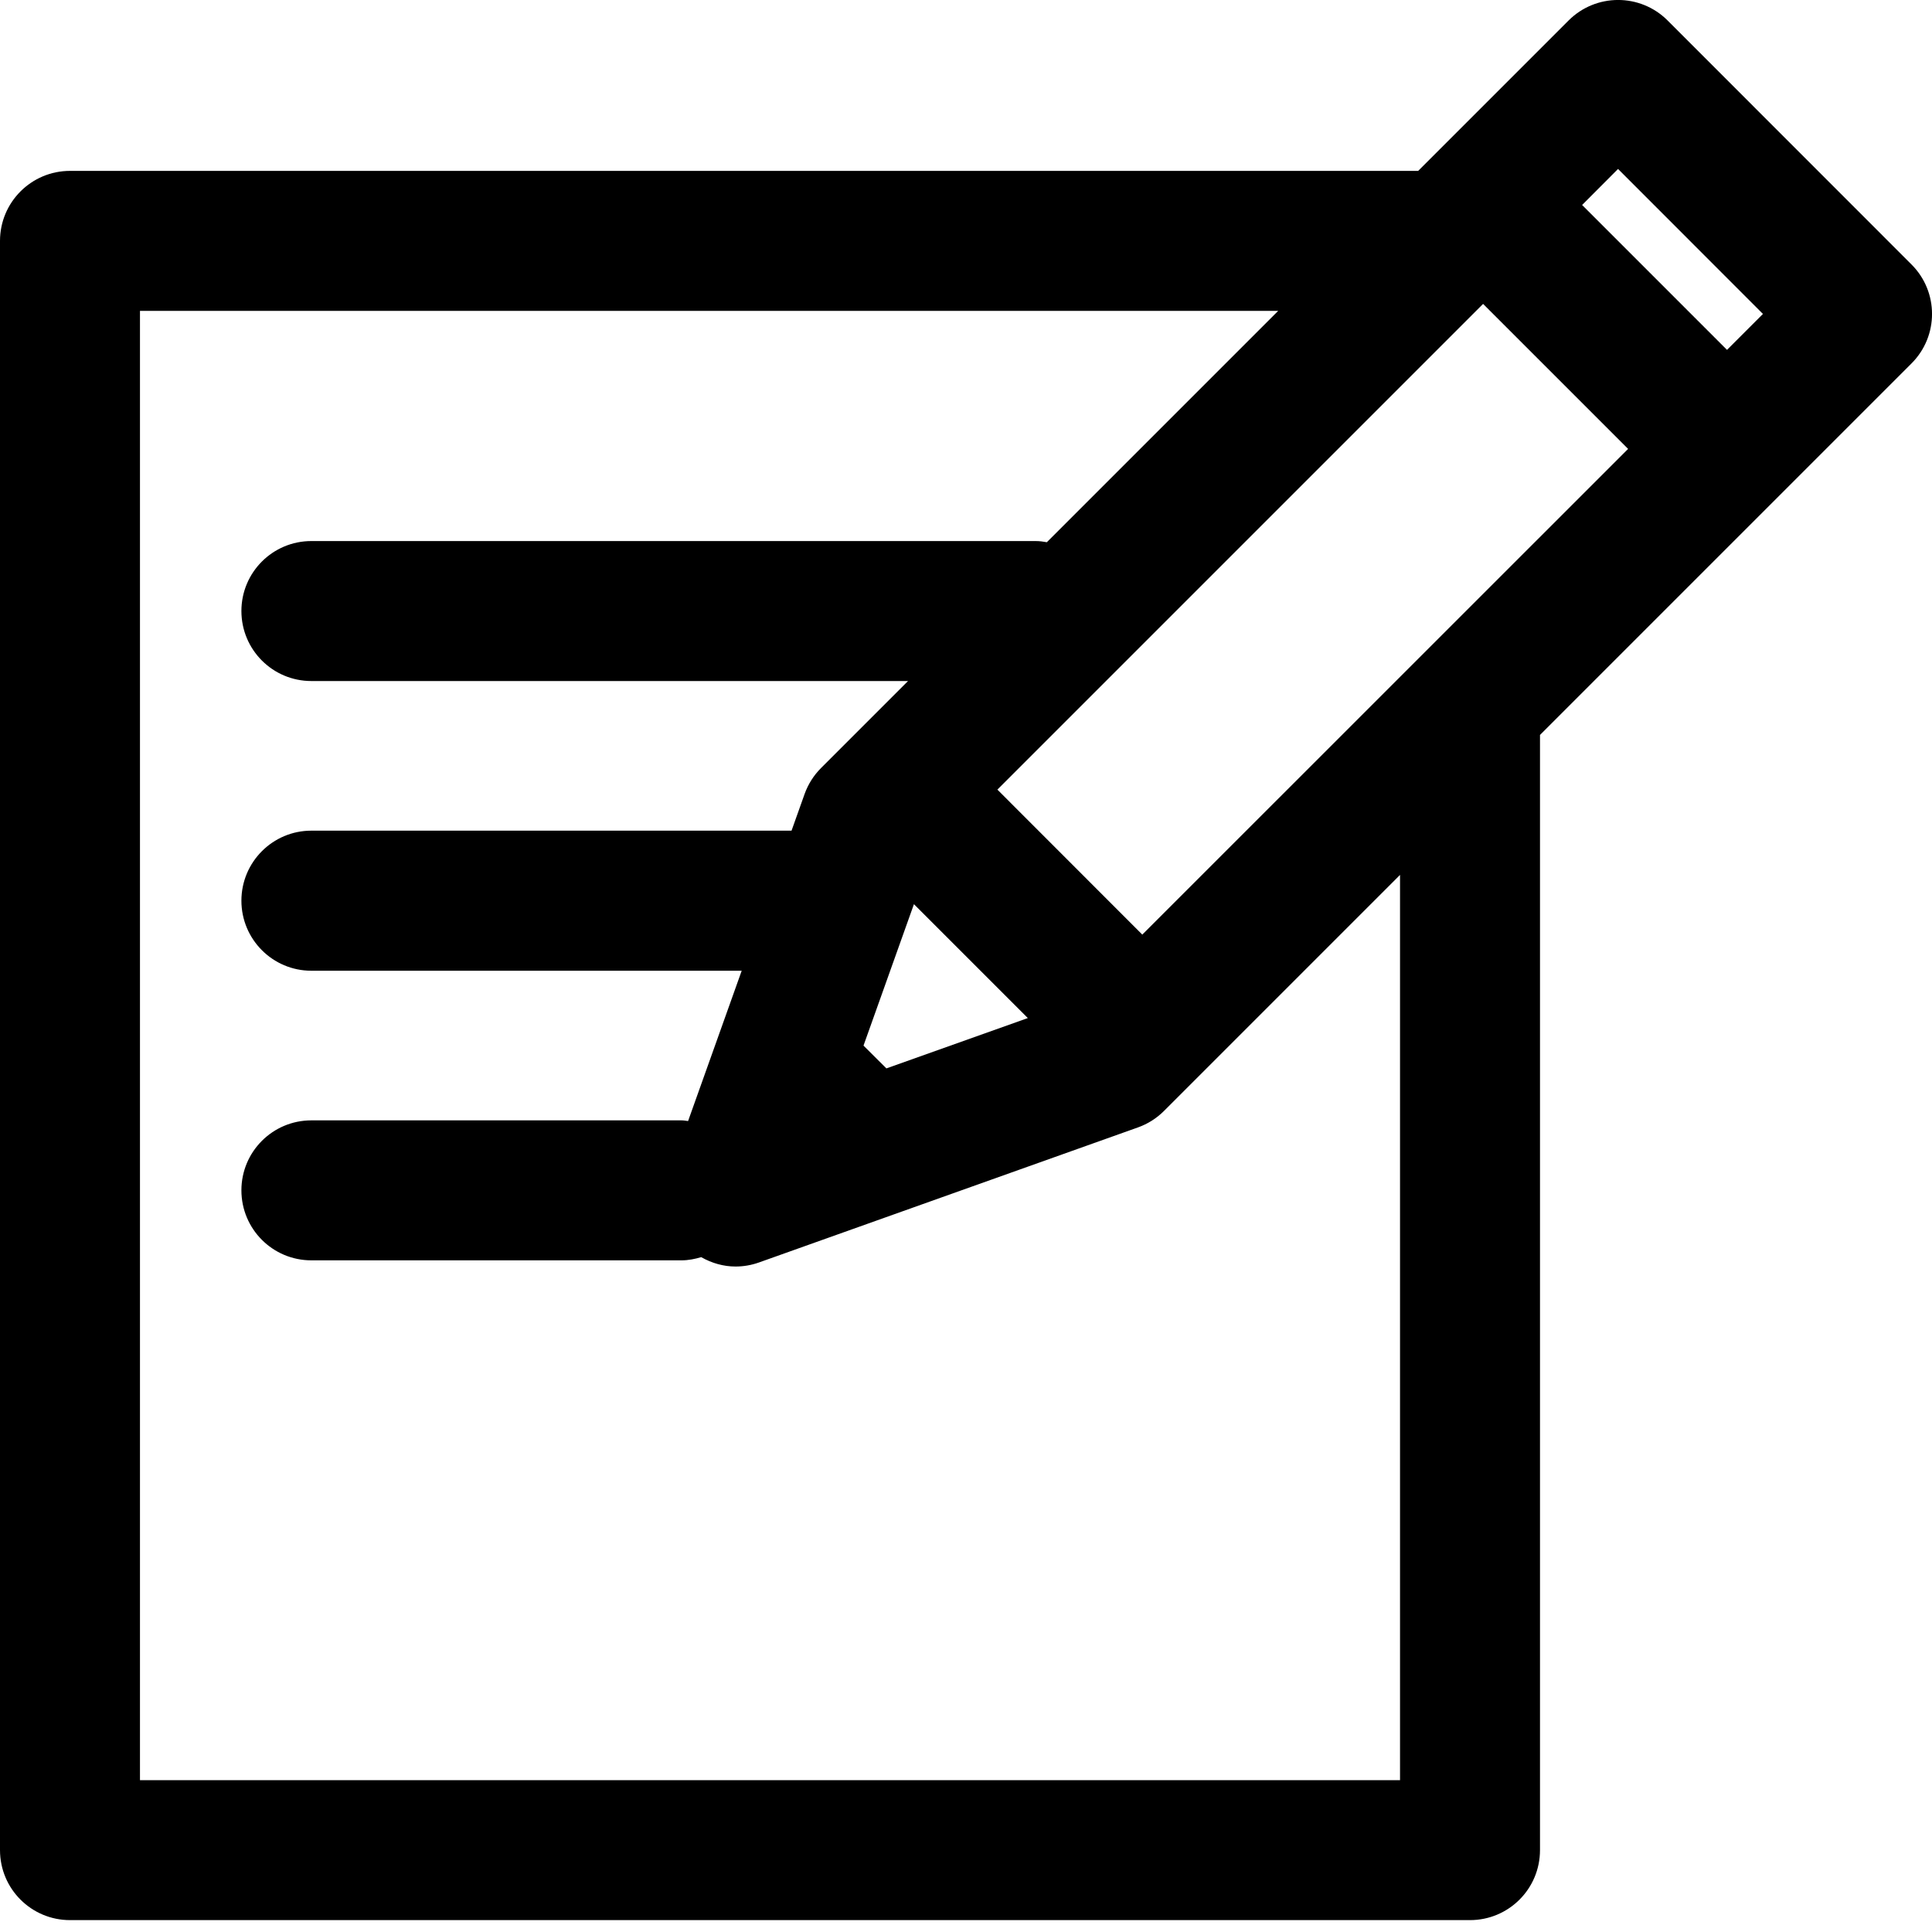<svg viewBox="0 0 20 20" fill="none" xmlns="http://www.w3.org/2000/svg">
<path d="M19.788 2.738L17.263 0.212C16.98 -0.071 16.521 -0.071 16.238 0.212L14.681 1.769H0.725C0.324 1.769 0 2.094 0 2.494V19.152C0 19.553 0.324 19.877 0.725 19.877H15.217C15.618 19.877 15.942 19.553 15.942 19.152V7.608L19.788 3.762C20.071 3.479 20.071 3.021 19.788 2.738ZM18.25 3.25L17.878 3.622L16.378 2.122L16.75 1.749L18.25 3.25ZM9.176 11.06L8.939 10.824L9.461 9.36L10.64 10.539L9.176 11.06ZM11.825 9.675L10.325 8.174L15.353 3.146L16.854 4.647L11.825 9.675ZM14.493 18.428H1.449V3.218H13.232L10.837 5.613C10.799 5.606 10.76 5.601 10.72 5.601H3.223C2.823 5.601 2.499 5.925 2.499 6.325C2.499 6.726 2.823 7.05 3.223 7.05H9.4L8.499 7.951C8.423 8.027 8.365 8.119 8.329 8.22L8.194 8.599H3.223C2.823 8.599 2.499 8.924 2.499 9.324C2.499 9.724 2.823 10.049 3.223 10.049H7.678L7.123 11.605C7.1 11.602 7.078 11.598 7.055 11.598H3.223C2.823 11.598 2.499 11.922 2.499 12.322C2.499 12.723 2.823 13.047 3.223 13.047H7.055C7.126 13.047 7.194 13.033 7.259 13.014C7.368 13.076 7.49 13.111 7.614 13.111C7.696 13.111 7.778 13.097 7.857 13.069L11.78 11.671C11.881 11.635 11.973 11.577 12.049 11.501L14.493 9.057V18.428Z" fill="black"/>
</svg>
